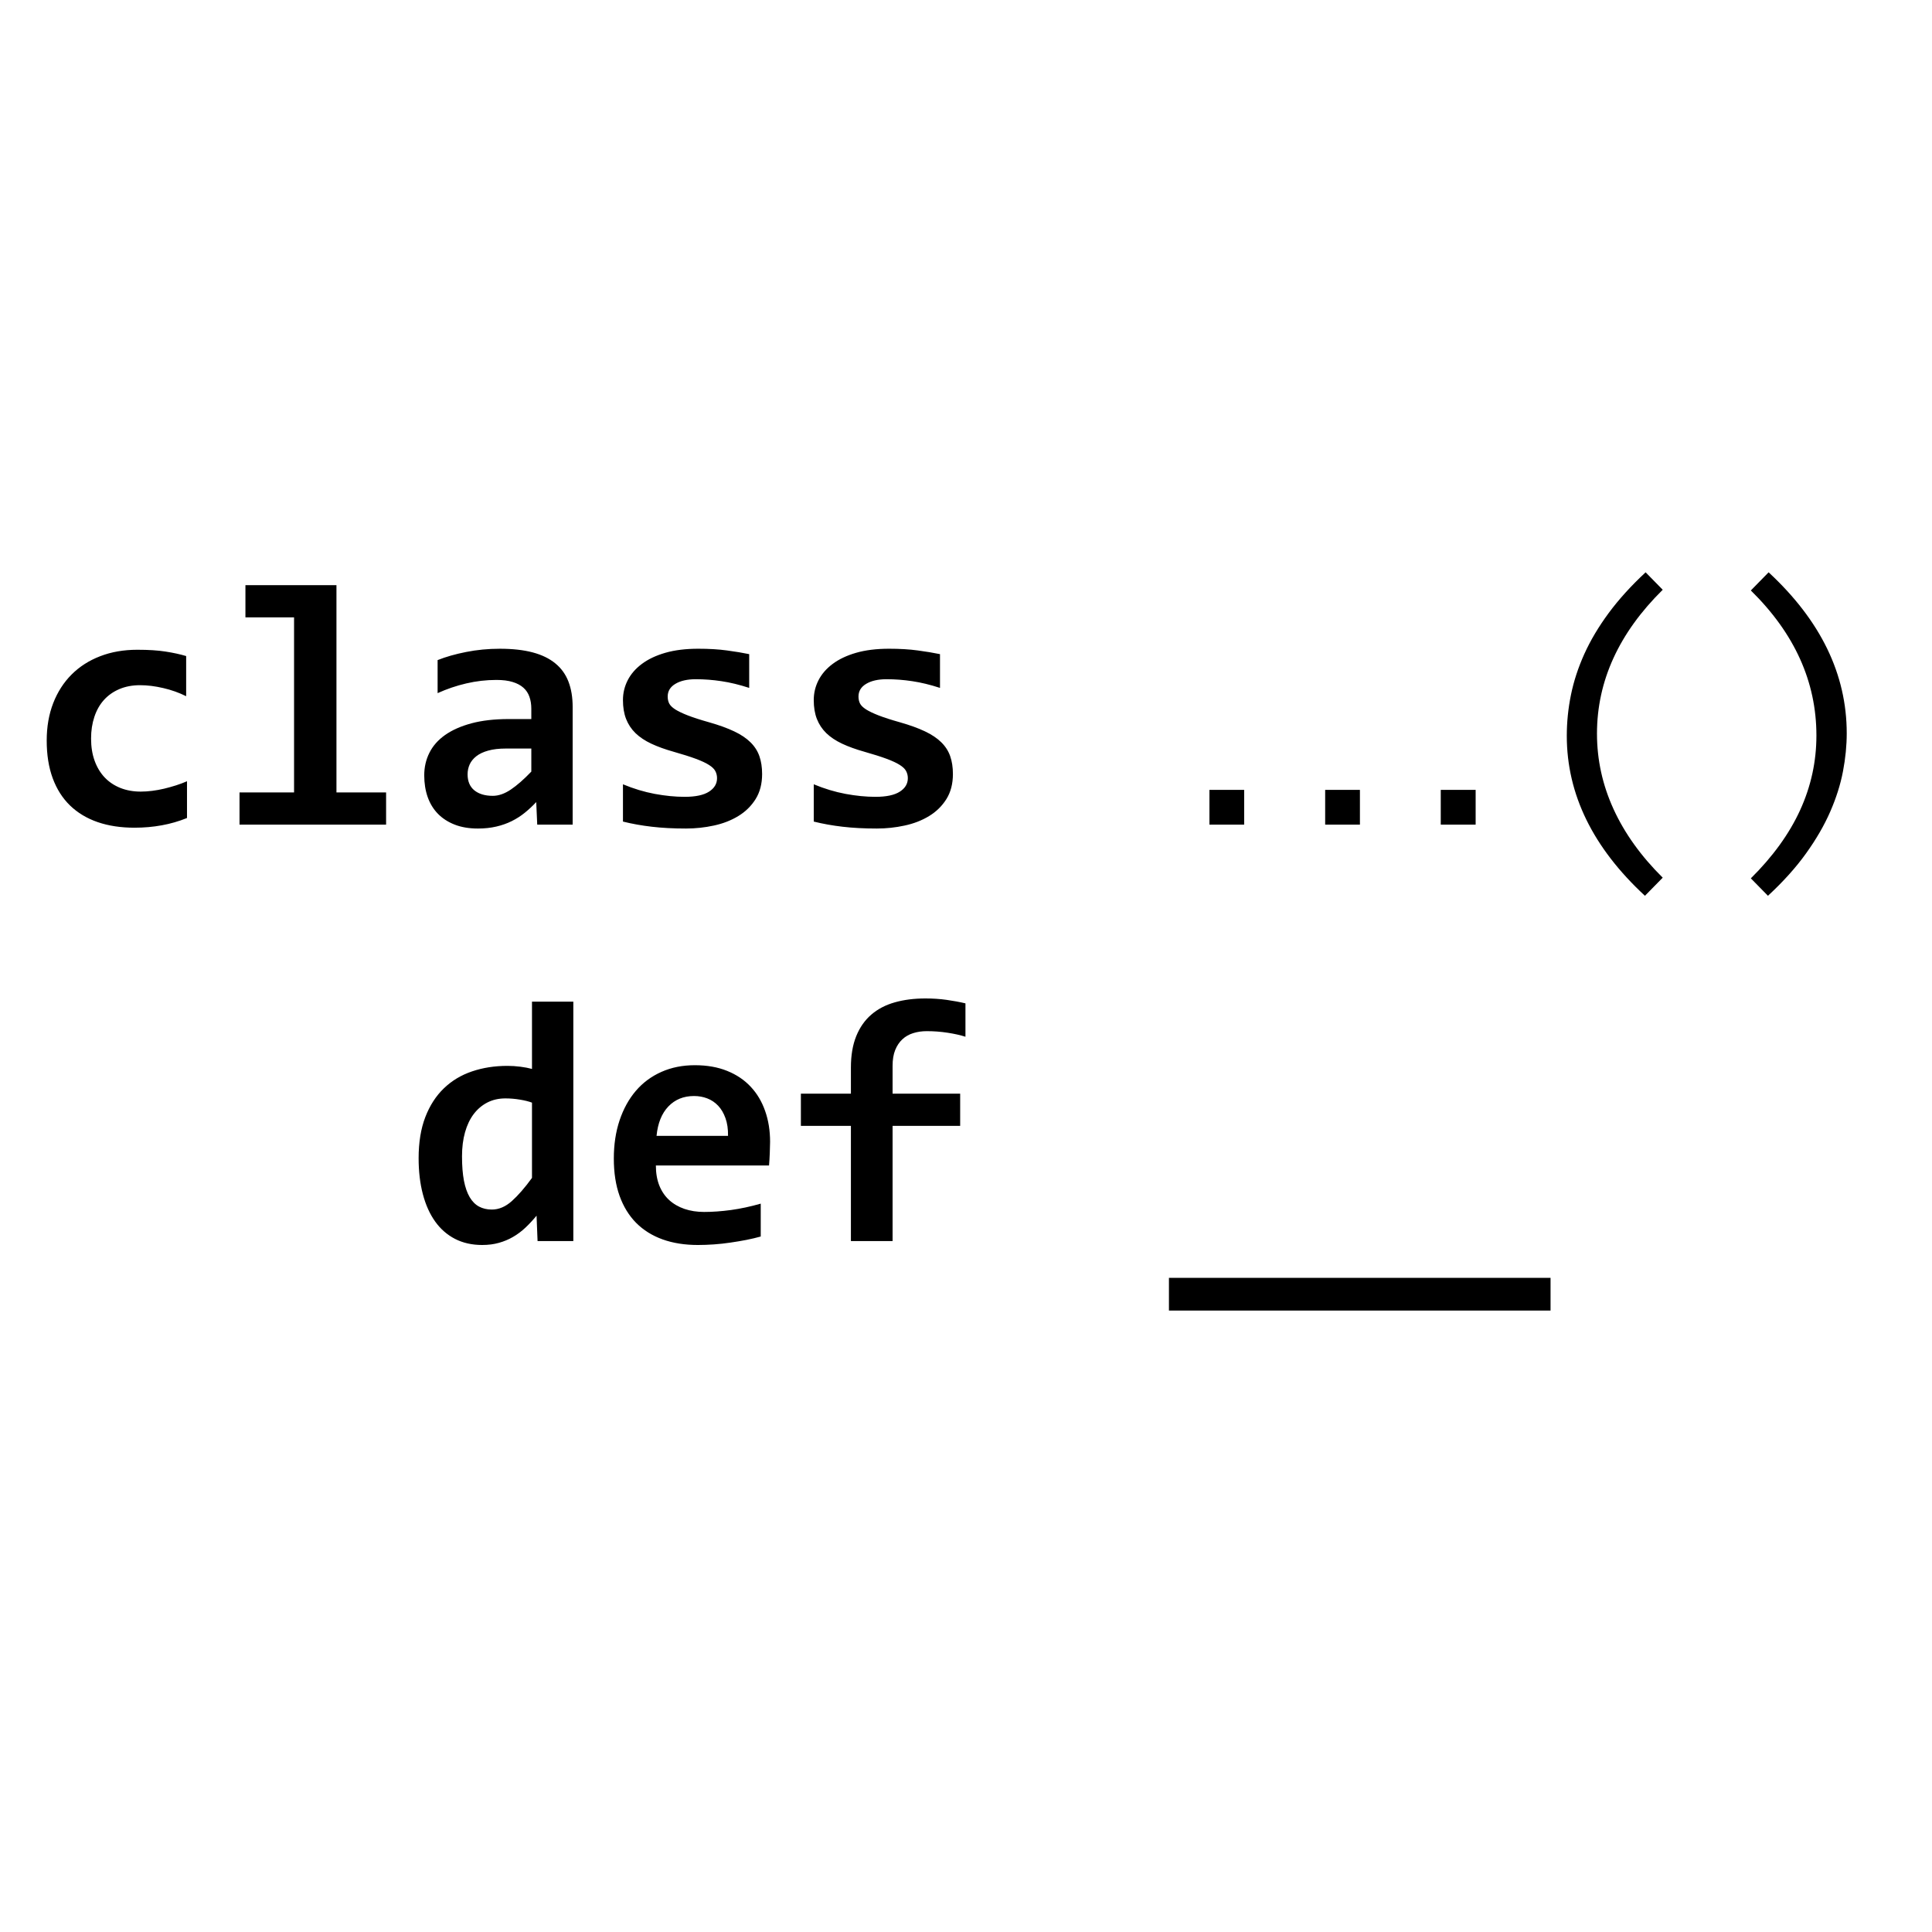 <svg version="1.1" viewBox="0.0 0.0 720.0 720.0" fill="none" stroke="none" stroke-linecap="square" stroke-miterlimit="10" xmlns:xlink="http://www.w3.org/1999/xlink" xmlns="http://www.w3.org/2000/svg"><clipPath id="p.0"><path d="m0 0l720.0 0l0 720.0l-720.0 0l0 -720.0z" clip-rule="nonzero"/></clipPath><g clip-path="url(#p.0)"><path fill="#000000" fill-opacity="0.0" d="m0 0l720.0 0l0 720.0l-720.0 0z" fill-rule="evenodd"/><path fill="#000000" fill-opacity="0.0" d="m6.56168E-4 174.157l720.0 0l0 332.882l-720.0 0z" fill-rule="evenodd"/><path fill="#000000" d="m69.688 304.849q-4.547 1.844 -9.406 2.719q-4.859 0.891 -10.172 0.891q-7.641 0 -13.703 -2.078q-6.062 -2.094 -10.297 -6.188q-4.234 -4.109 -6.469 -10.172q-2.234 -6.062 -2.234 -14.031q0 -7.703 2.422 -13.953q2.438 -6.25 6.859 -10.672q4.422 -4.422 10.641 -6.812q6.219 -2.406 13.859 -2.406q6.25 0 10.5 0.672q4.266 0.656 7.688 1.672l0 14.969q-3.922 -1.969 -8.5 -3.031q-4.578 -1.078 -8.688 -1.078q-4.281 0 -7.703 1.453q-3.406 1.453 -5.75 4.047q-2.328 2.578 -3.562 6.281q-1.234 3.688 -1.234 8.109q0 4.609 1.328 8.281q1.328 3.656 3.75 6.219q2.438 2.547 5.844 3.906q3.422 1.359 7.594 1.359q2.016 0 4.25 -0.281q2.25 -0.281 4.484 -0.812q2.25 -0.547 4.422 -1.234q2.188 -0.703 4.078 -1.531l0 13.703zm39.902 -74.766l-18.125 0l0 -12.0l33.922 0l0 77.234l18.5 0l0 12.0l-54.625 0l0 -12.0l20.328 0l0 -65.234zm90.621 77.234l-0.375 -8.406q-2.016 2.156 -4.234 3.953q-2.203 1.797 -4.859 3.125q-2.656 1.328 -5.781 2.047q-3.125 0.734 -6.844 0.734q-4.938 0 -8.656 -1.453q-3.719 -1.453 -6.25 -4.031q-2.531 -2.594 -3.828 -6.25q-1.281 -3.672 -1.281 -8.094q0 -4.547 1.922 -8.391q1.922 -3.859 5.859 -6.641q3.953 -2.781 9.859 -4.359q5.906 -1.578 13.859 -1.578l8.406 0l0 -3.844q0 -2.469 -0.703 -4.453q-0.688 -2.0 -2.234 -3.375q-1.547 -1.391 -4.016 -2.141q-2.453 -0.766 -6.062 -0.766q-5.688 0 -11.219 1.297q-5.516 1.281 -10.688 3.625l0 -12.312q4.609 -1.844 10.641 -3.031q6.031 -1.203 12.531 -1.203q7.141 0 12.25 1.359q5.109 1.359 8.422 4.078q3.328 2.703 4.906 6.781q1.578 4.078 1.578 9.5l0 43.828l-13.203 0zm-2.203 -28.359l-9.406 0q-3.922 0 -6.641 0.766q-2.719 0.75 -4.422 2.078q-1.703 1.328 -2.5 3.062q-0.781 1.734 -0.781 3.703q0 3.906 2.516 5.969q2.531 2.047 6.891 2.047q3.219 0 6.688 -2.328q3.484 -2.344 7.656 -6.703l0 -8.594zm86.011 9.484q0 5.484 -2.438 9.375q-2.438 3.875 -6.453 6.312q-4.0 2.438 -9.094 3.531q-5.078 1.109 -10.375 1.109q-7.078 0 -12.766 -0.672q-5.672 -0.656 -10.734 -1.922l0 -13.891q5.938 2.469 11.844 3.578q5.906 1.094 11.156 1.094q6.062 0 9.062 -1.922q3.0 -1.922 3.0 -5.016q0 -1.453 -0.641 -2.656q-0.625 -1.203 -2.375 -2.297q-1.734 -1.109 -4.891 -2.281q-3.156 -1.172 -8.266 -2.625q-4.734 -1.328 -8.312 -3.0q-3.562 -1.672 -5.906 -3.938q-2.328 -2.281 -3.5 -5.281q-1.172 -3.0 -1.172 -7.047q0 -3.906 1.766 -7.375q1.781 -3.484 5.281 -6.094q3.5 -2.625 8.734 -4.141q5.25 -1.516 12.266 -1.516q6.062 0 10.734 0.641q4.672 0.625 8.266 1.375l0 12.578q-5.484 -1.781 -10.328 -2.5q-4.828 -0.734 -9.562 -0.734q-4.734 0 -7.609 1.719q-2.875 1.703 -2.875 4.734q0 1.453 0.562 2.594q0.578 1.125 2.25 2.203q1.672 1.062 4.672 2.234q3.0 1.172 7.938 2.562q5.547 1.578 9.328 3.375q3.797 1.797 6.094 4.078q2.312 2.266 3.328 5.172q1.016 2.906 1.016 6.641zm71.105 0q0 5.484 -2.438 9.375q-2.438 3.875 -6.453 6.312q-4.0 2.438 -9.094 3.531q-5.078 1.109 -10.375 1.109q-7.078 0 -12.766 -0.672q-5.672 -0.656 -10.734 -1.922l0 -13.891q5.938 2.469 11.844 3.578q5.906 1.094 11.156 1.094q6.062 0 9.062 -1.922q3.0 -1.922 3.0 -5.016q0 -1.453 -0.641 -2.656q-0.625 -1.203 -2.375 -2.297q-1.734 -1.109 -4.891 -2.281q-3.156 -1.172 -8.266 -2.625q-4.734 -1.328 -8.312 -3.0q-3.562 -1.672 -5.906 -3.938q-2.328 -2.281 -3.5 -5.281q-1.172 -3.0 -1.172 -7.047q0 -3.906 1.766 -7.375q1.781 -3.484 5.281 -6.094q3.5 -2.625 8.734 -4.141q5.25 -1.516 12.266 -1.516q6.062 0 10.734 0.641q4.672 0.625 8.266 1.375l0 12.578q-5.484 -1.781 -10.328 -2.5q-4.828 -0.734 -9.562 -0.734q-4.734 0 -7.609 1.719q-2.875 1.703 -2.875 4.734q0 1.453 0.562 2.594q0.578 1.125 2.25 2.203q1.672 1.062 4.672 2.234q3.0 1.172 7.938 2.562q5.547 1.578 9.328 3.375q3.797 1.797 6.094 4.078q2.312 2.266 3.328 5.172q1.016 2.906 1.016 6.641z" fill-rule="nonzero"/><path fill="#000000" d="m450.726 307.317l0 -12.953l12.938 0l0 12.953l-12.938 0zm43.125 0l0 -12.953l12.953 0l0 12.953l-12.953 0zm43.078 0l0 -12.953l13.0 0l0 12.953l-13.0 0z" fill-rule="nonzero"/><path fill="#000000" d="m613.023 333.833q-29.125 -26.953 -29.125 -59.609q0 -7.641 1.547 -15.25q1.547 -7.609 4.984 -15.25q3.453 -7.641 9.094 -15.281q5.656 -7.641 13.75 -15.156l6.375 6.5q-24.5 24.188 -24.5 53.625q0 14.641 6.188 28.156q6.188 13.516 18.312 25.516l-6.625 6.75zm46.09 -120.547q29.109 26.969 29.109 60q0 6.812 -1.391 14.141q-1.391 7.328 -4.734 15.0q-3.344 7.672 -9.0 15.562q-5.641 7.891 -14.234 15.844l-6.375 -6.5q12.312 -12.188 18.375 -25.438q6.062 -13.266 6.062 -27.797q0 -30.062 -24.438 -54.047l6.625 -6.766z" fill-rule="nonzero"/><path fill="#000000" d="m200.336 462.517l-0.375 -9.469q-2.016 2.453 -4.172 4.484q-2.141 2.016 -4.609 3.438q-2.453 1.422 -5.266 2.203q-2.812 0.797 -6.219 0.797q-5.688 0 -10.109 -2.266q-4.422 -2.281 -7.422 -6.484q-3.0 -4.203 -4.578 -10.188q-1.578 -6.0 -1.578 -13.391q0 -8.844 2.484 -15.312q2.5 -6.484 6.922 -10.734q4.422 -4.266 10.484 -6.312q6.062 -2.062 13.203 -2.062q2.391 0 4.828 0.312q2.438 0.312 4.328 0.828l0 -25.078l15.406 0l0 89.234l-13.328 0zm-28.156 -31.578q0 5.312 0.719 9.078q0.734 3.75 2.156 6.156q1.422 2.391 3.5 3.5q2.078 1.094 4.734 1.094q3.922 0 7.453 -3.156q3.531 -3.156 7.516 -8.641l0 -28.047q-1.828 -0.688 -4.516 -1.125q-2.688 -0.453 -5.406 -0.453q-3.719 0 -6.688 1.516q-2.969 1.516 -5.094 4.297q-2.109 2.781 -3.25 6.797q-1.125 4.0 -1.125 8.984zm114.808 -5.422q0 1.578 -0.109 4.109q-0.094 2.516 -0.281 4.719l-42.172 0q0 4.234 1.281 7.469q1.297 3.219 3.656 5.391q2.375 2.172 5.688 3.312q3.328 1.141 7.359 1.141q4.672 0 10.0 -0.719q5.344 -0.734 11.094 -2.375l0 12.25q-2.453 0.688 -5.359 1.266q-2.906 0.562 -5.938 1.0q-3.031 0.453 -6.125 0.672q-3.094 0.219 -6.0 0.219q-7.328 0 -13.141 -2.078q-5.812 -2.094 -9.859 -6.156q-4.031 -4.078 -6.188 -10.078q-2.141 -6.0 -2.141 -13.891q0 -7.828 2.141 -14.234q2.156 -6.422 6.062 -11.0q3.922 -4.578 9.516 -7.062q5.594 -2.5 12.469 -2.5q6.828 0 12.062 2.125q5.234 2.109 8.766 5.906q3.547 3.781 5.375 9.031q1.844 5.234 1.844 11.484zm-15.672 -2.219q0.062 -3.781 -0.953 -6.594q-1.0 -2.812 -2.734 -4.641q-1.734 -1.828 -4.047 -2.719q-2.297 -0.891 -4.953 -0.891q-5.812 0 -9.547 3.891q-3.719 3.891 -4.406 10.953l26.641 0zm88.48 -36.938q-2.781 -0.891 -6.609 -1.484q-3.812 -0.594 -7.797 -0.594q-2.719 0 -5.062 0.734q-2.328 0.719 -4.031 2.297q-1.703 1.578 -2.688 4.016q-0.969 2.422 -0.969 5.891l0 10.359l25.188 0l0 12.0l-25.188 0l0 42.938l-15.531 0l0 -42.938l-18.641 0l0 -12.0l18.641 0l0 -9.734q0 -6.812 1.984 -11.703q1.984 -4.891 5.609 -8.016q3.641 -3.141 8.75 -4.578q5.125 -1.453 11.438 -1.453q4.172 0 7.922 0.531q3.766 0.531 6.984 1.297l0 12.438zm-66.375 12.0l0 0zm142.21 90.047l0 -12.188l71.109 0l0 12.188l-71.109 0zm71.105 0l0 -12.188l71.109 0l0 12.188l-71.109 0z" fill-rule="nonzero"/></g></svg>